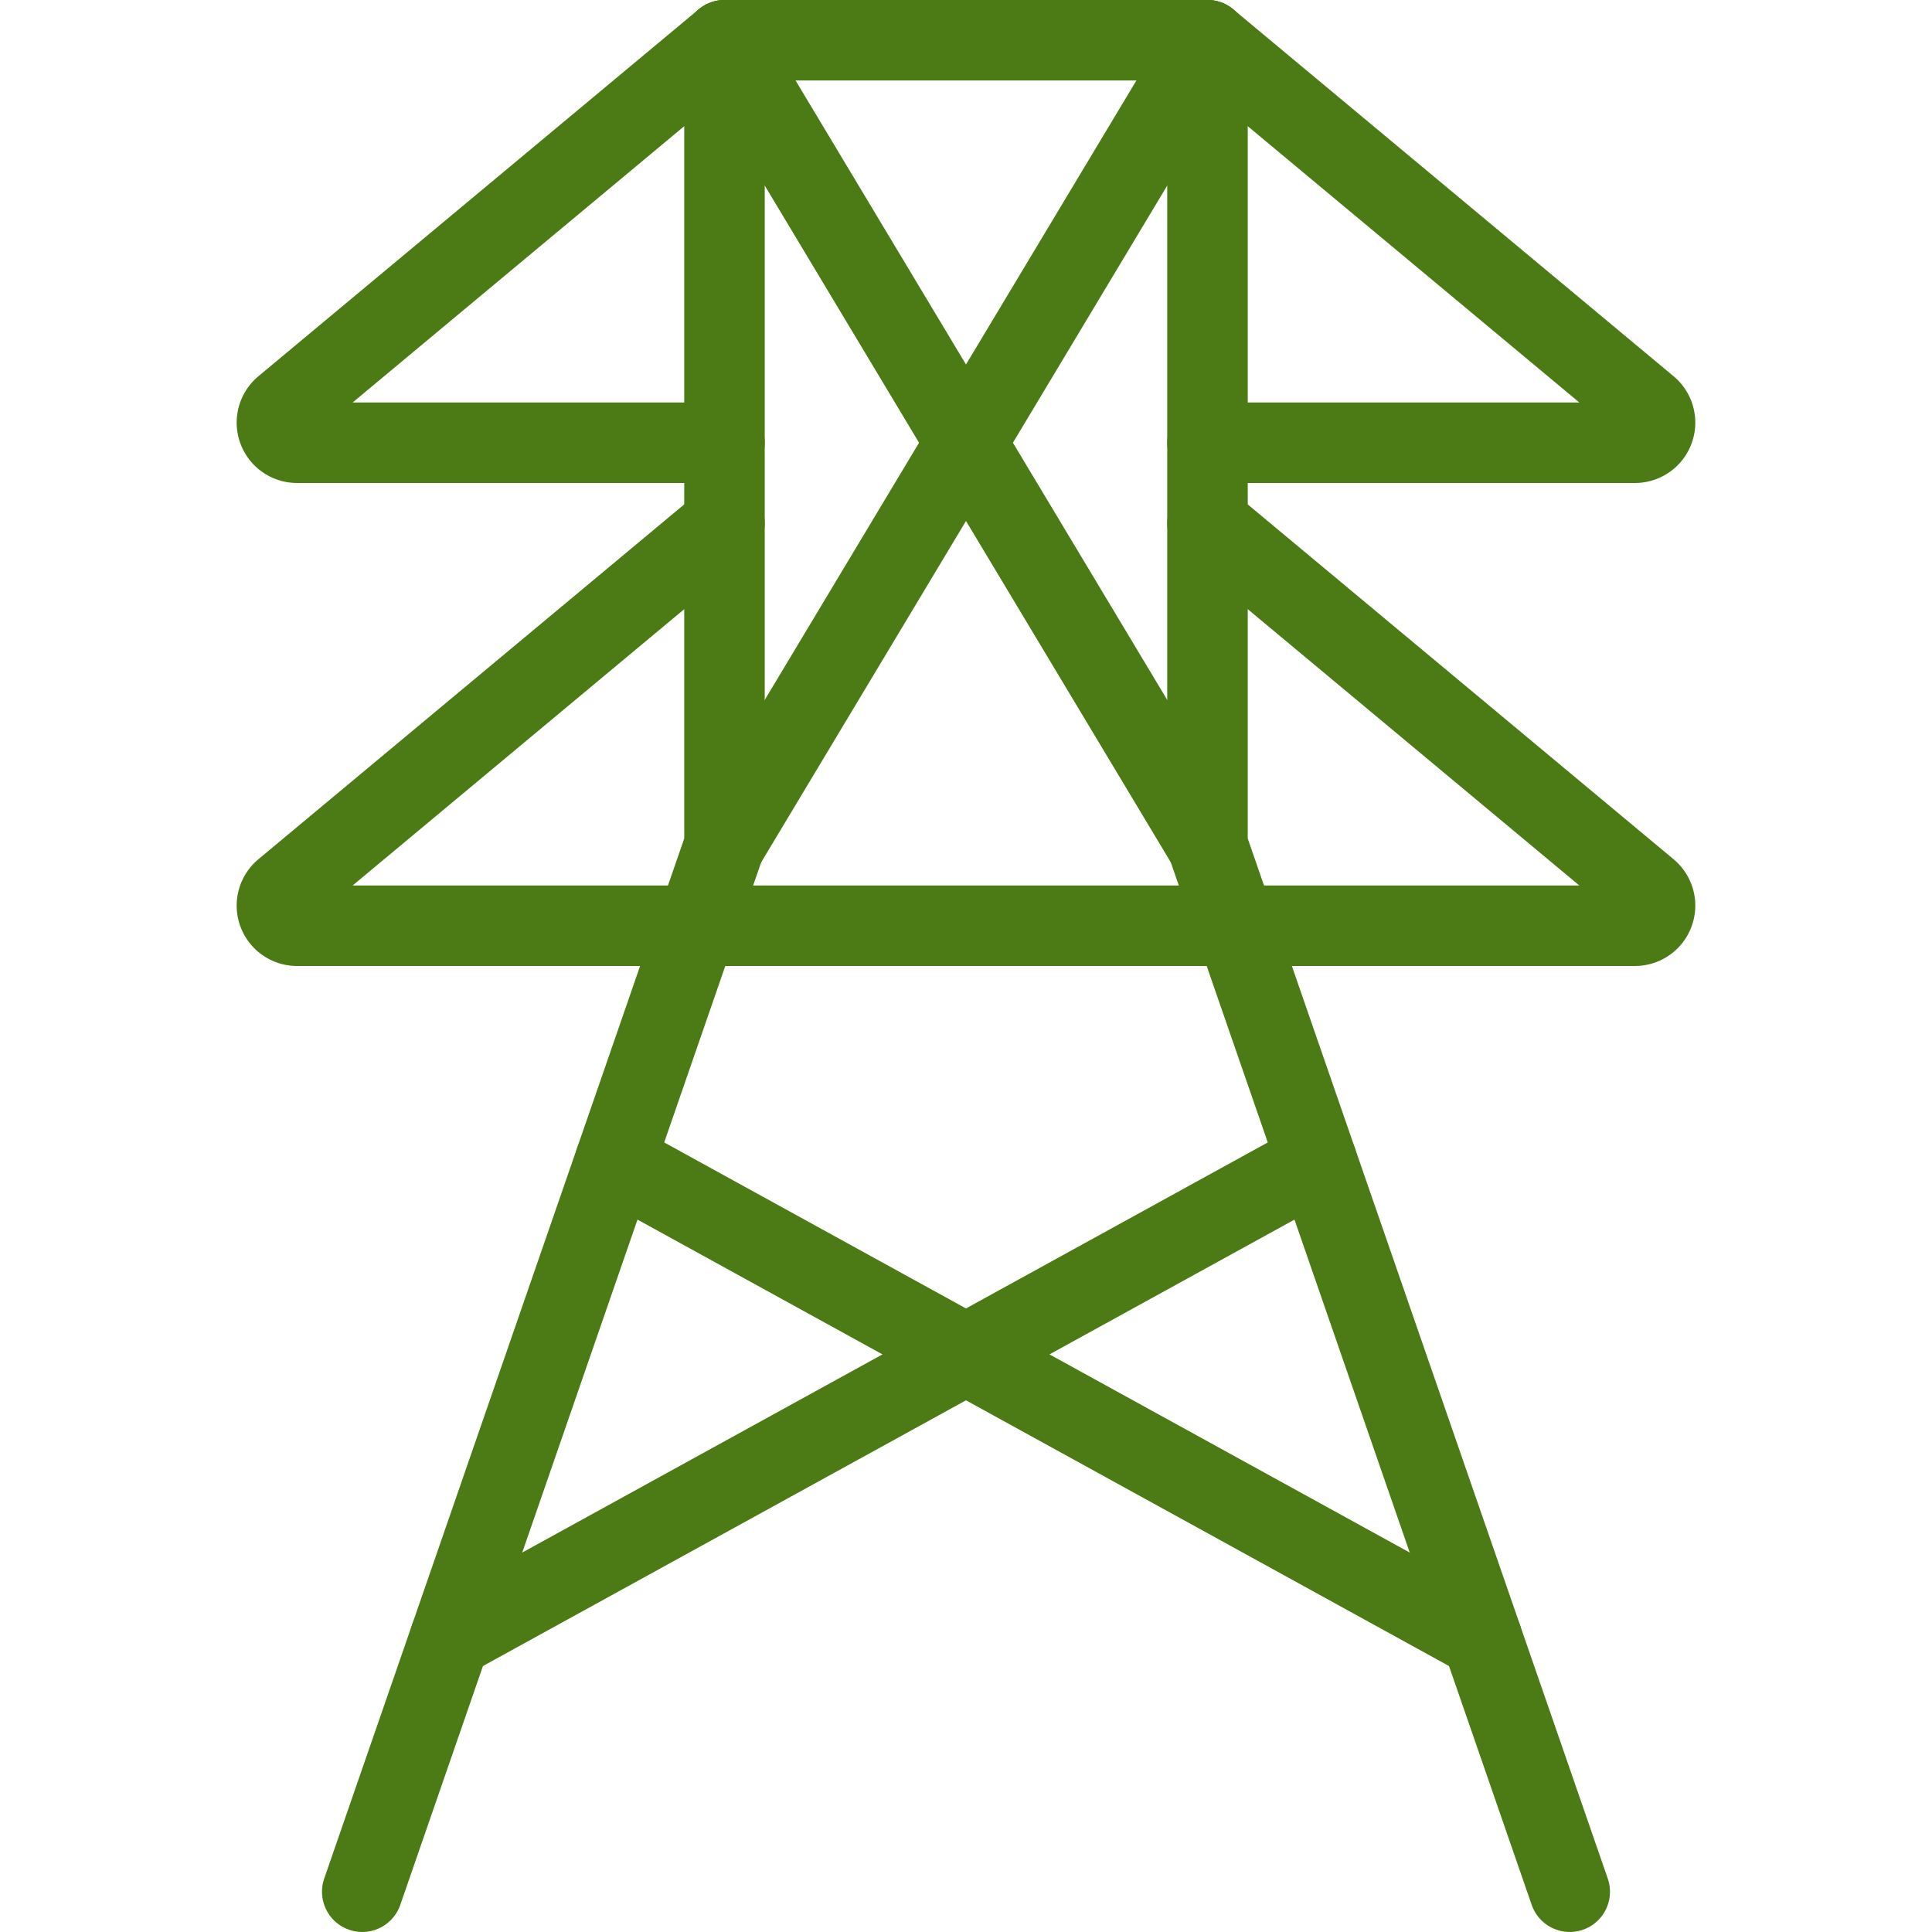 <svg viewBox="0 0 500 500" xmlns="http://www.w3.org/2000/svg"><g transform="matrix(20.833,0,0,20.833,0,0)"><path d="M4.5 23.5L9 10.5 9 0.5 15 0.5 15 10.5 19.5 23.5" fill="none" stroke="#4c7a15" stroke-linecap="round" stroke-linejoin="round"></path><path d="M9,6.5,3.53,11.058a.25.25,0,0,0,.161.442H20.309a.25.25,0,0,0,.161-.442L15,6.5" fill="none" stroke="#4c7a15" stroke-linecap="round" stroke-linejoin="round"></path><path d="M15,5.5h5.309a.25.25,0,0,0,.161-.442L15,.5" fill="none" stroke="#4c7a15" stroke-linecap="round" stroke-linejoin="round"></path><path d="M9,.5,3.53,5.058a.25.25,0,0,0,.161.442H9" fill="none" stroke="#4c7a15" stroke-linecap="round" stroke-linejoin="round"></path><path d="M7.641 14.427L18.41 20.351" fill="none" stroke="#4c7a15" stroke-linecap="round" stroke-linejoin="round"></path><path d="M16.359 14.427L5.59 20.351" fill="none" stroke="#4c7a15" stroke-linecap="round" stroke-linejoin="round"></path><path d="M9 0.5L15 10.5" fill="none" stroke="#4c7a15" stroke-linecap="round" stroke-linejoin="round"></path><path d="M15 0.5L9 10.5" fill="none" stroke="#4c7a15" stroke-linecap="round" stroke-linejoin="round"></path></g></svg>